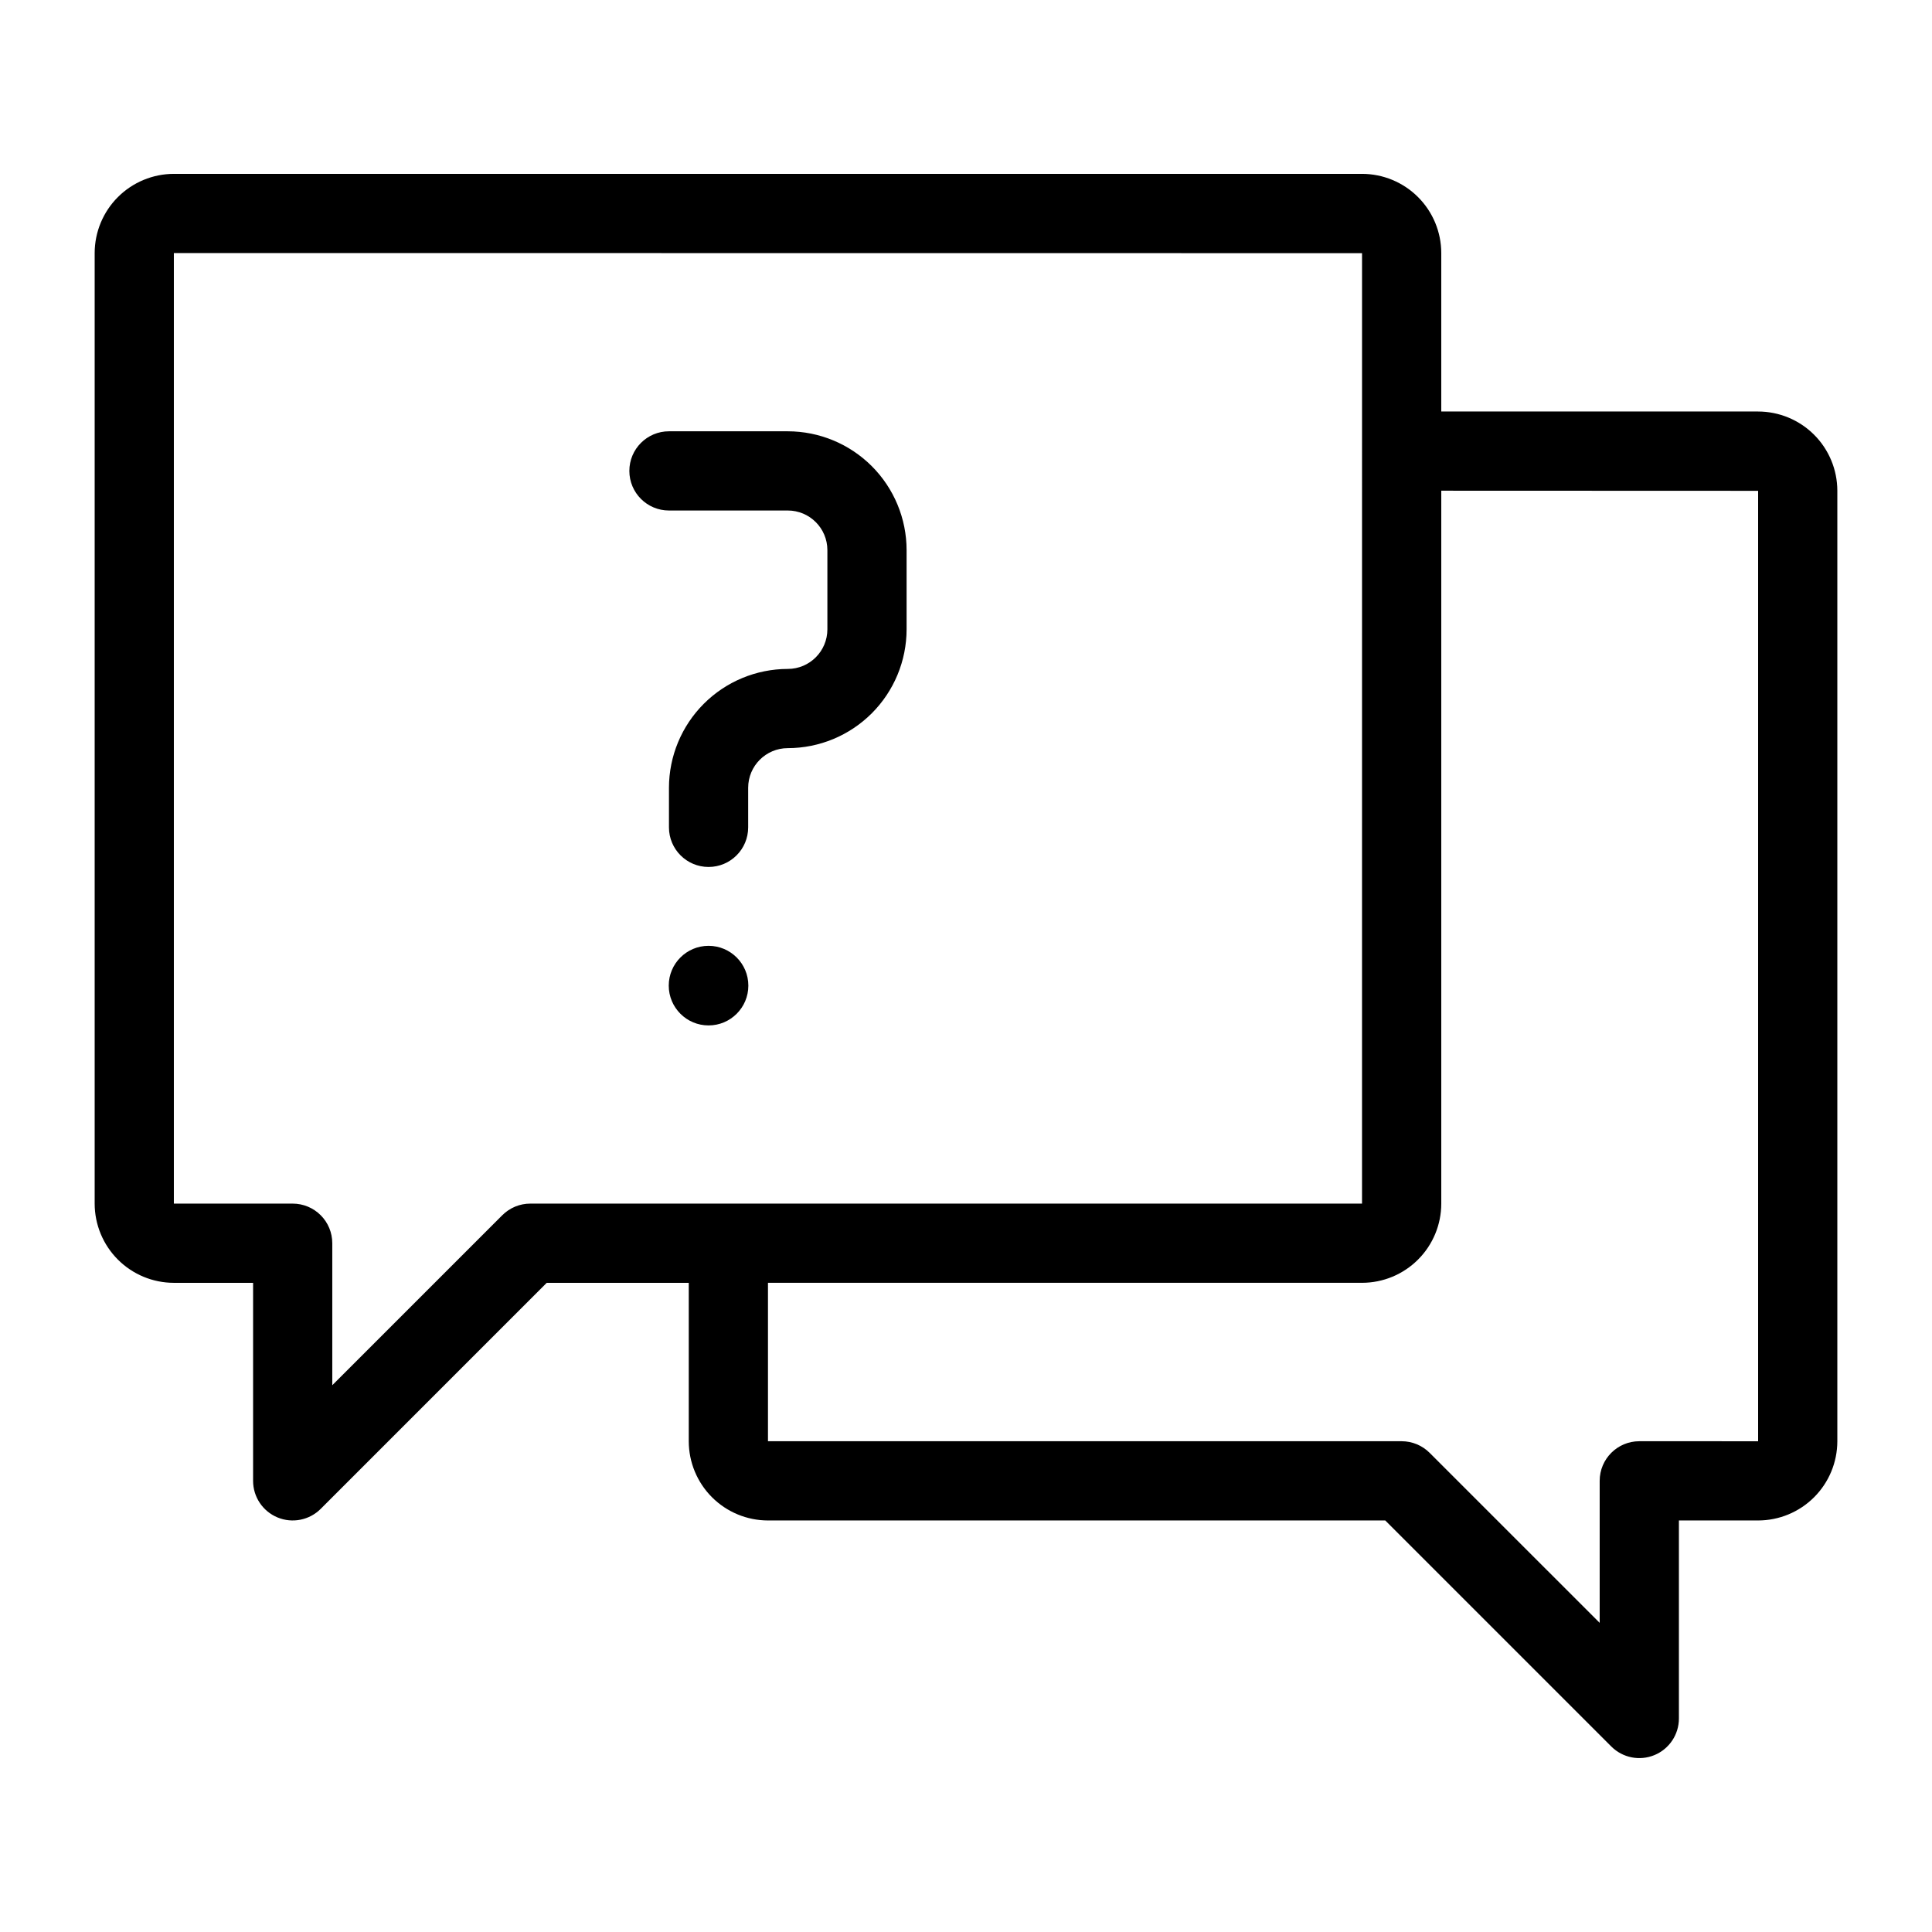 <?xml version="1.0" encoding="UTF-8"?>
<!-- Uploaded to: ICON Repo, www.svgrepo.com, Generator: ICON Repo Mixer Tools -->
<svg fill="#000000" width="800px" height="800px" version="1.1" viewBox="144 144 512 512" xmlns="http://www.w3.org/2000/svg">
 <g>
  <path d="m609.92 253.05h-83.969v-41.984c-0.004-5.566-2.219-10.902-6.156-14.836-3.934-3.934-9.27-6.148-14.836-6.156h-314.88c-5.566 0.008-10.902 2.223-14.836 6.156-3.934 3.934-6.148 9.27-6.156 14.836v251.91c0.008 5.562 2.223 10.898 6.156 14.832 3.934 3.938 9.27 6.152 14.836 6.156h20.992v52.48c0 4.246 2.559 8.074 6.481 9.695 3.922 1.625 8.434 0.727 11.438-2.273l59.898-59.902h37.641v41.984c0.008 5.566 2.219 10.902 6.156 14.836 3.934 3.938 9.27 6.148 14.836 6.156h163.59l59.902 59.902c3 3 7.516 3.898 11.438 2.273 3.918-1.625 6.477-5.449 6.477-9.695v-52.48h20.992c5.566-0.008 10.902-2.219 14.836-6.156 3.938-3.934 6.148-9.27 6.156-14.836v-251.9c-0.008-5.566-2.219-10.902-6.156-14.836-3.934-3.934-9.27-6.148-14.836-6.156zm-325.38 209.92c-2.785-0.004-5.453 1.105-7.422 3.074l-45.059 45.059v-37.637c0-2.785-1.105-5.457-3.074-7.422-1.969-1.969-4.637-3.074-7.422-3.074h-31.488v-251.91l314.88 0.031-0.004 251.88zm325.38 62.977-31.492-0.004c-5.797 0-10.496 4.699-10.496 10.496v37.637l-45.059-45.055c-1.969-1.969-4.637-3.078-7.422-3.078h-167.93v-41.984h157.44c5.566-0.004 10.902-2.219 14.836-6.156 3.938-3.934 6.152-9.27 6.156-14.832v-188.93l83.969 0.031z"/>
  <path d="m352.77 279.29c5.797 0.004 10.492 4.703 10.496 10.496v20.992c-0.004 5.797-4.699 10.492-10.496 10.496-8.348 0.012-16.352 3.332-22.254 9.234-5.902 5.902-9.223 13.906-9.234 22.254v10.496c0 5.797 4.699 10.496 10.496 10.496 5.797 0 10.496-4.699 10.496-10.496v-10.496c0.004-5.793 4.703-10.492 10.496-10.496 8.348-0.008 16.352-3.328 22.258-9.23 5.902-5.906 9.223-13.91 9.23-22.258v-20.992c-0.008-8.348-3.328-16.352-9.23-22.254-5.906-5.902-13.91-9.223-22.258-9.234h-31.488c-5.797 0-10.496 4.699-10.496 10.496s4.699 10.496 10.496 10.496z"/>
  <path d="m342.32 405.2c0 5.824-4.723 10.547-10.547 10.547-5.824 0-10.547-4.723-10.547-10.547 0-5.824 4.723-10.547 10.547-10.547 5.824 0 10.547 4.723 10.547 10.547"/>
 </g>
</svg>